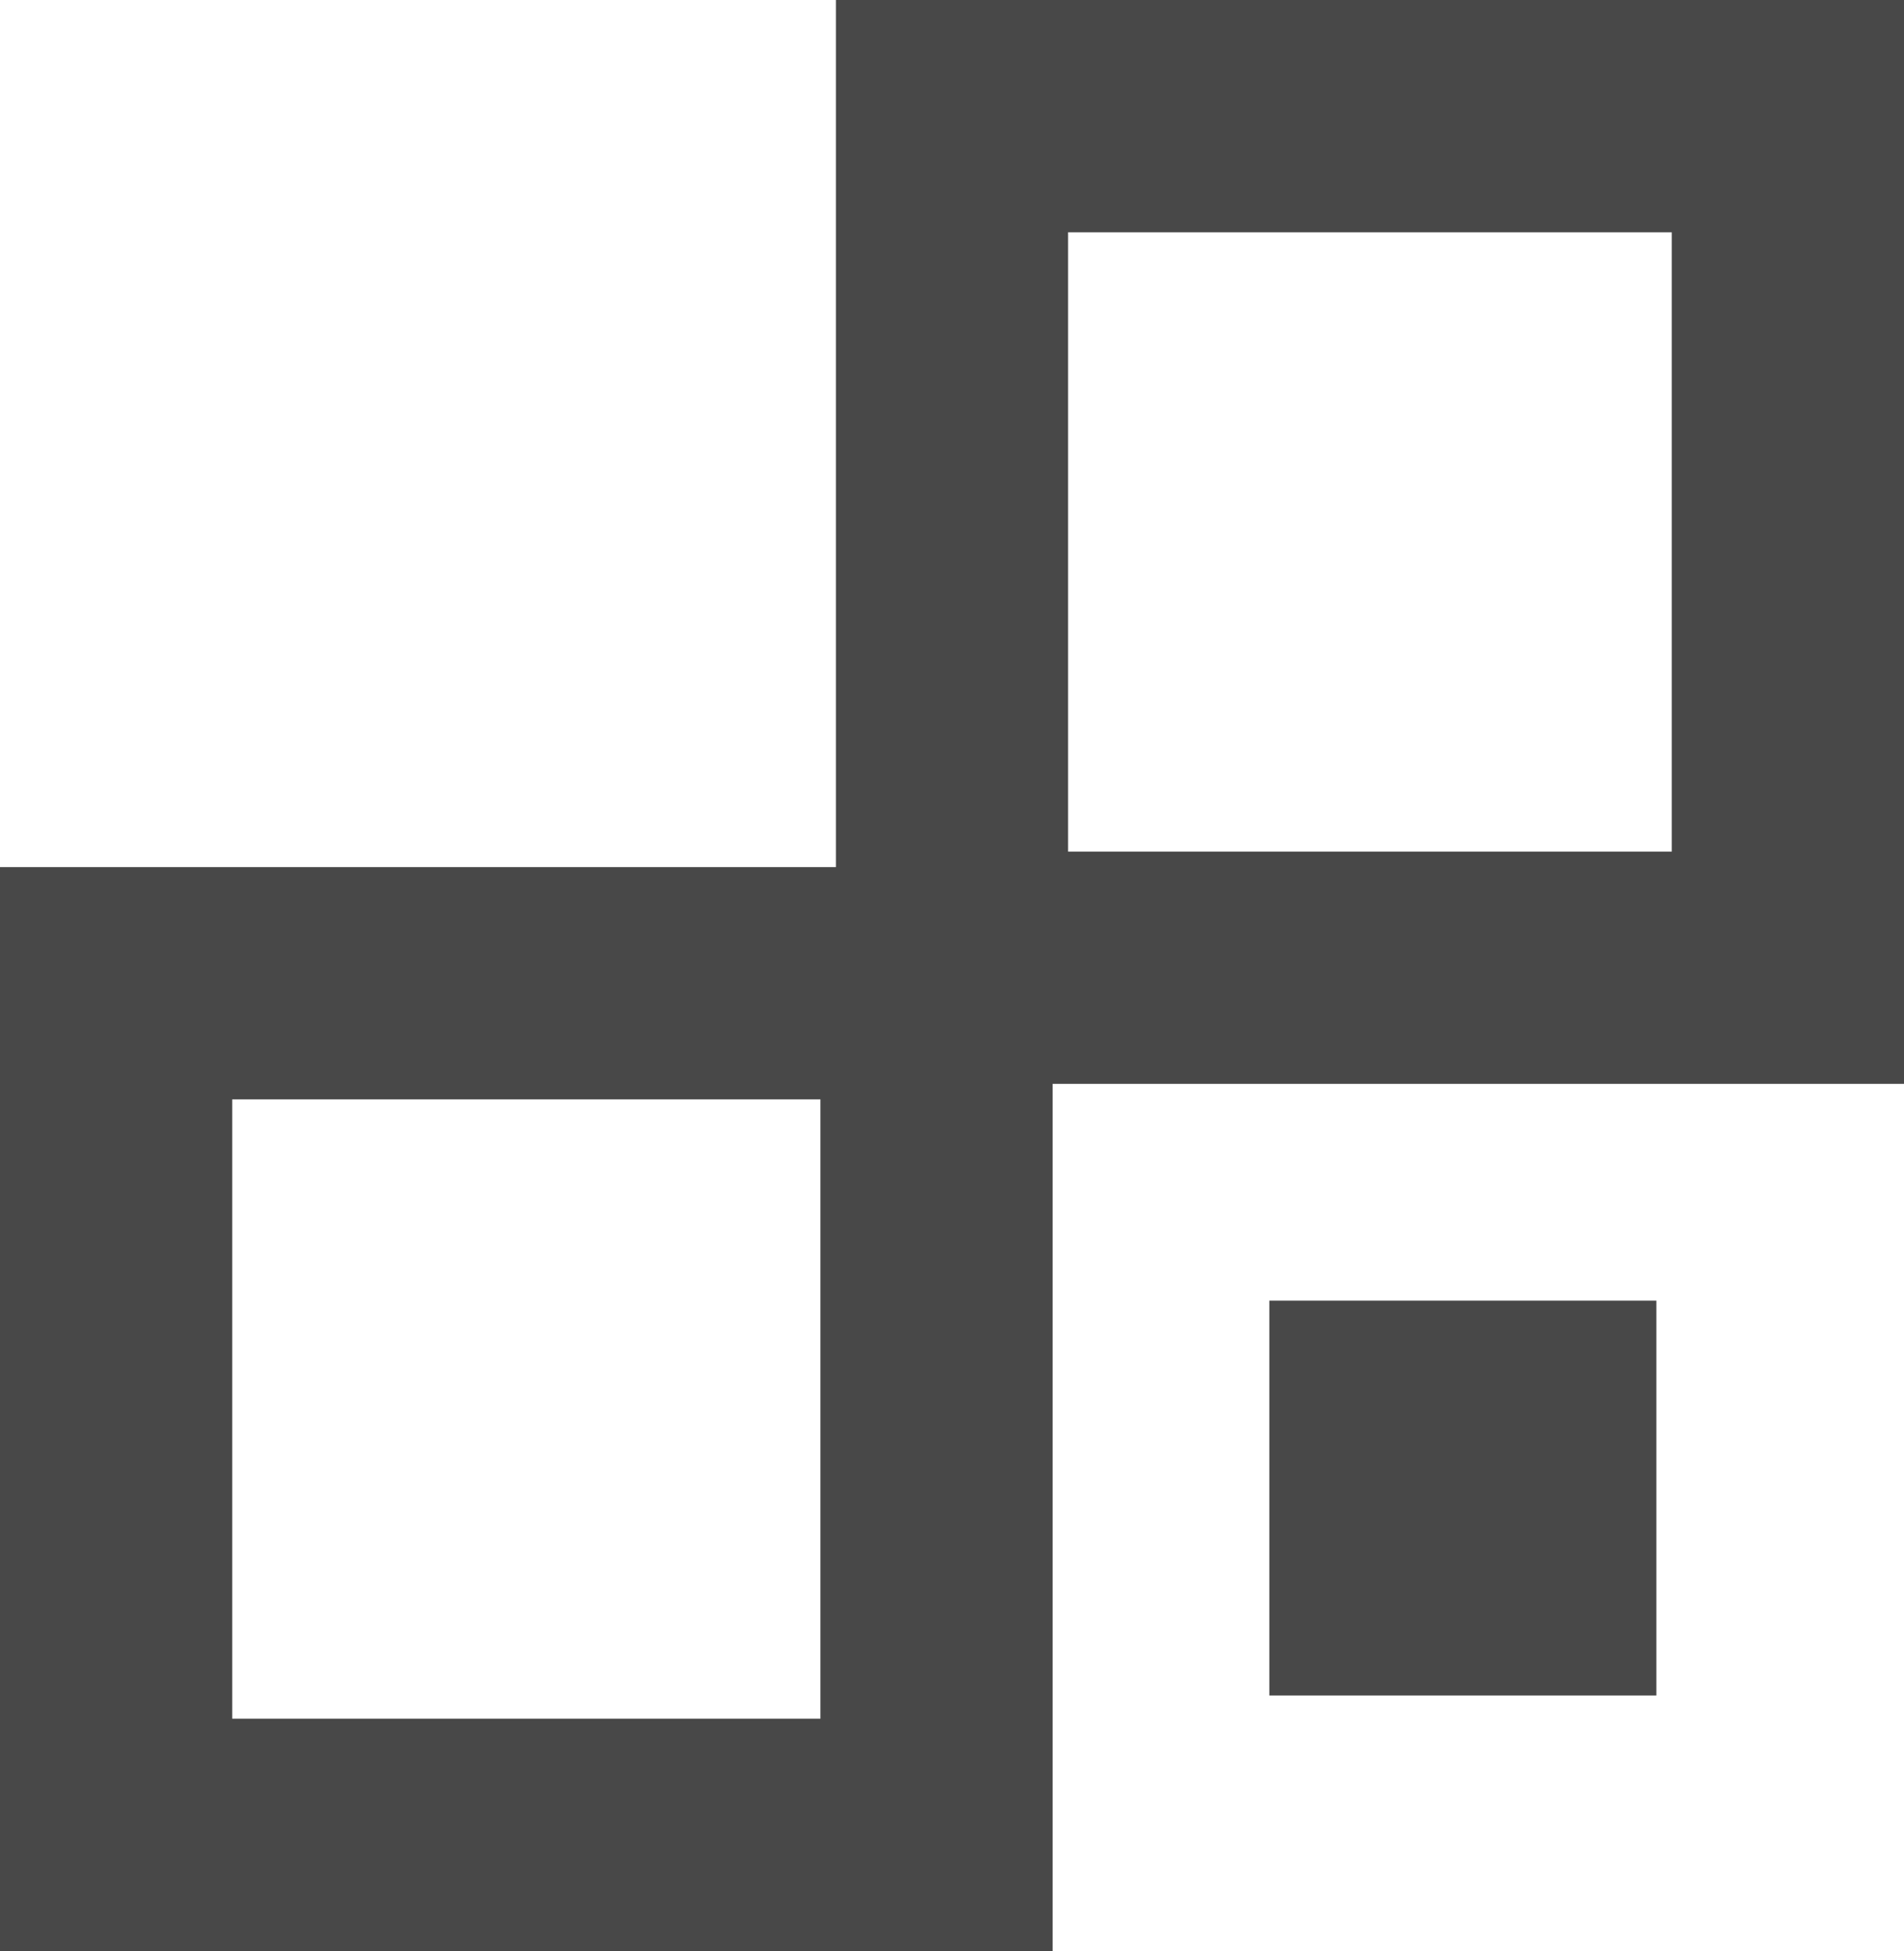 <?xml version="1.0" encoding="UTF-8"?> <svg xmlns="http://www.w3.org/2000/svg" width="246" height="252" viewBox="0 0 246 252"><g id="グループ_2851" data-name="グループ 2851" transform="translate(-1021.779 -182.896)"><g id="長方形_7234" data-name="長方形 7234" transform="translate(1021.779 294.896)" fill="none" stroke="#484848" stroke-width="30"><rect width="136" height="140" stroke="none"></rect><rect x="15" y="15" width="106" height="110" fill="none"></rect></g><g id="長方形_7235" data-name="長方形 7235" transform="translate(1129.779 182.896)" fill="none" stroke="#484848" stroke-width="30"><rect width="138" height="140" stroke="none"></rect><rect x="15" y="15" width="108" height="110" fill="none"></rect></g><rect id="長方形_7236" data-name="長方形 7236" width="50" height="51" transform="translate(1185.779 350.896)" fill="#484848"></rect></g></svg> 
